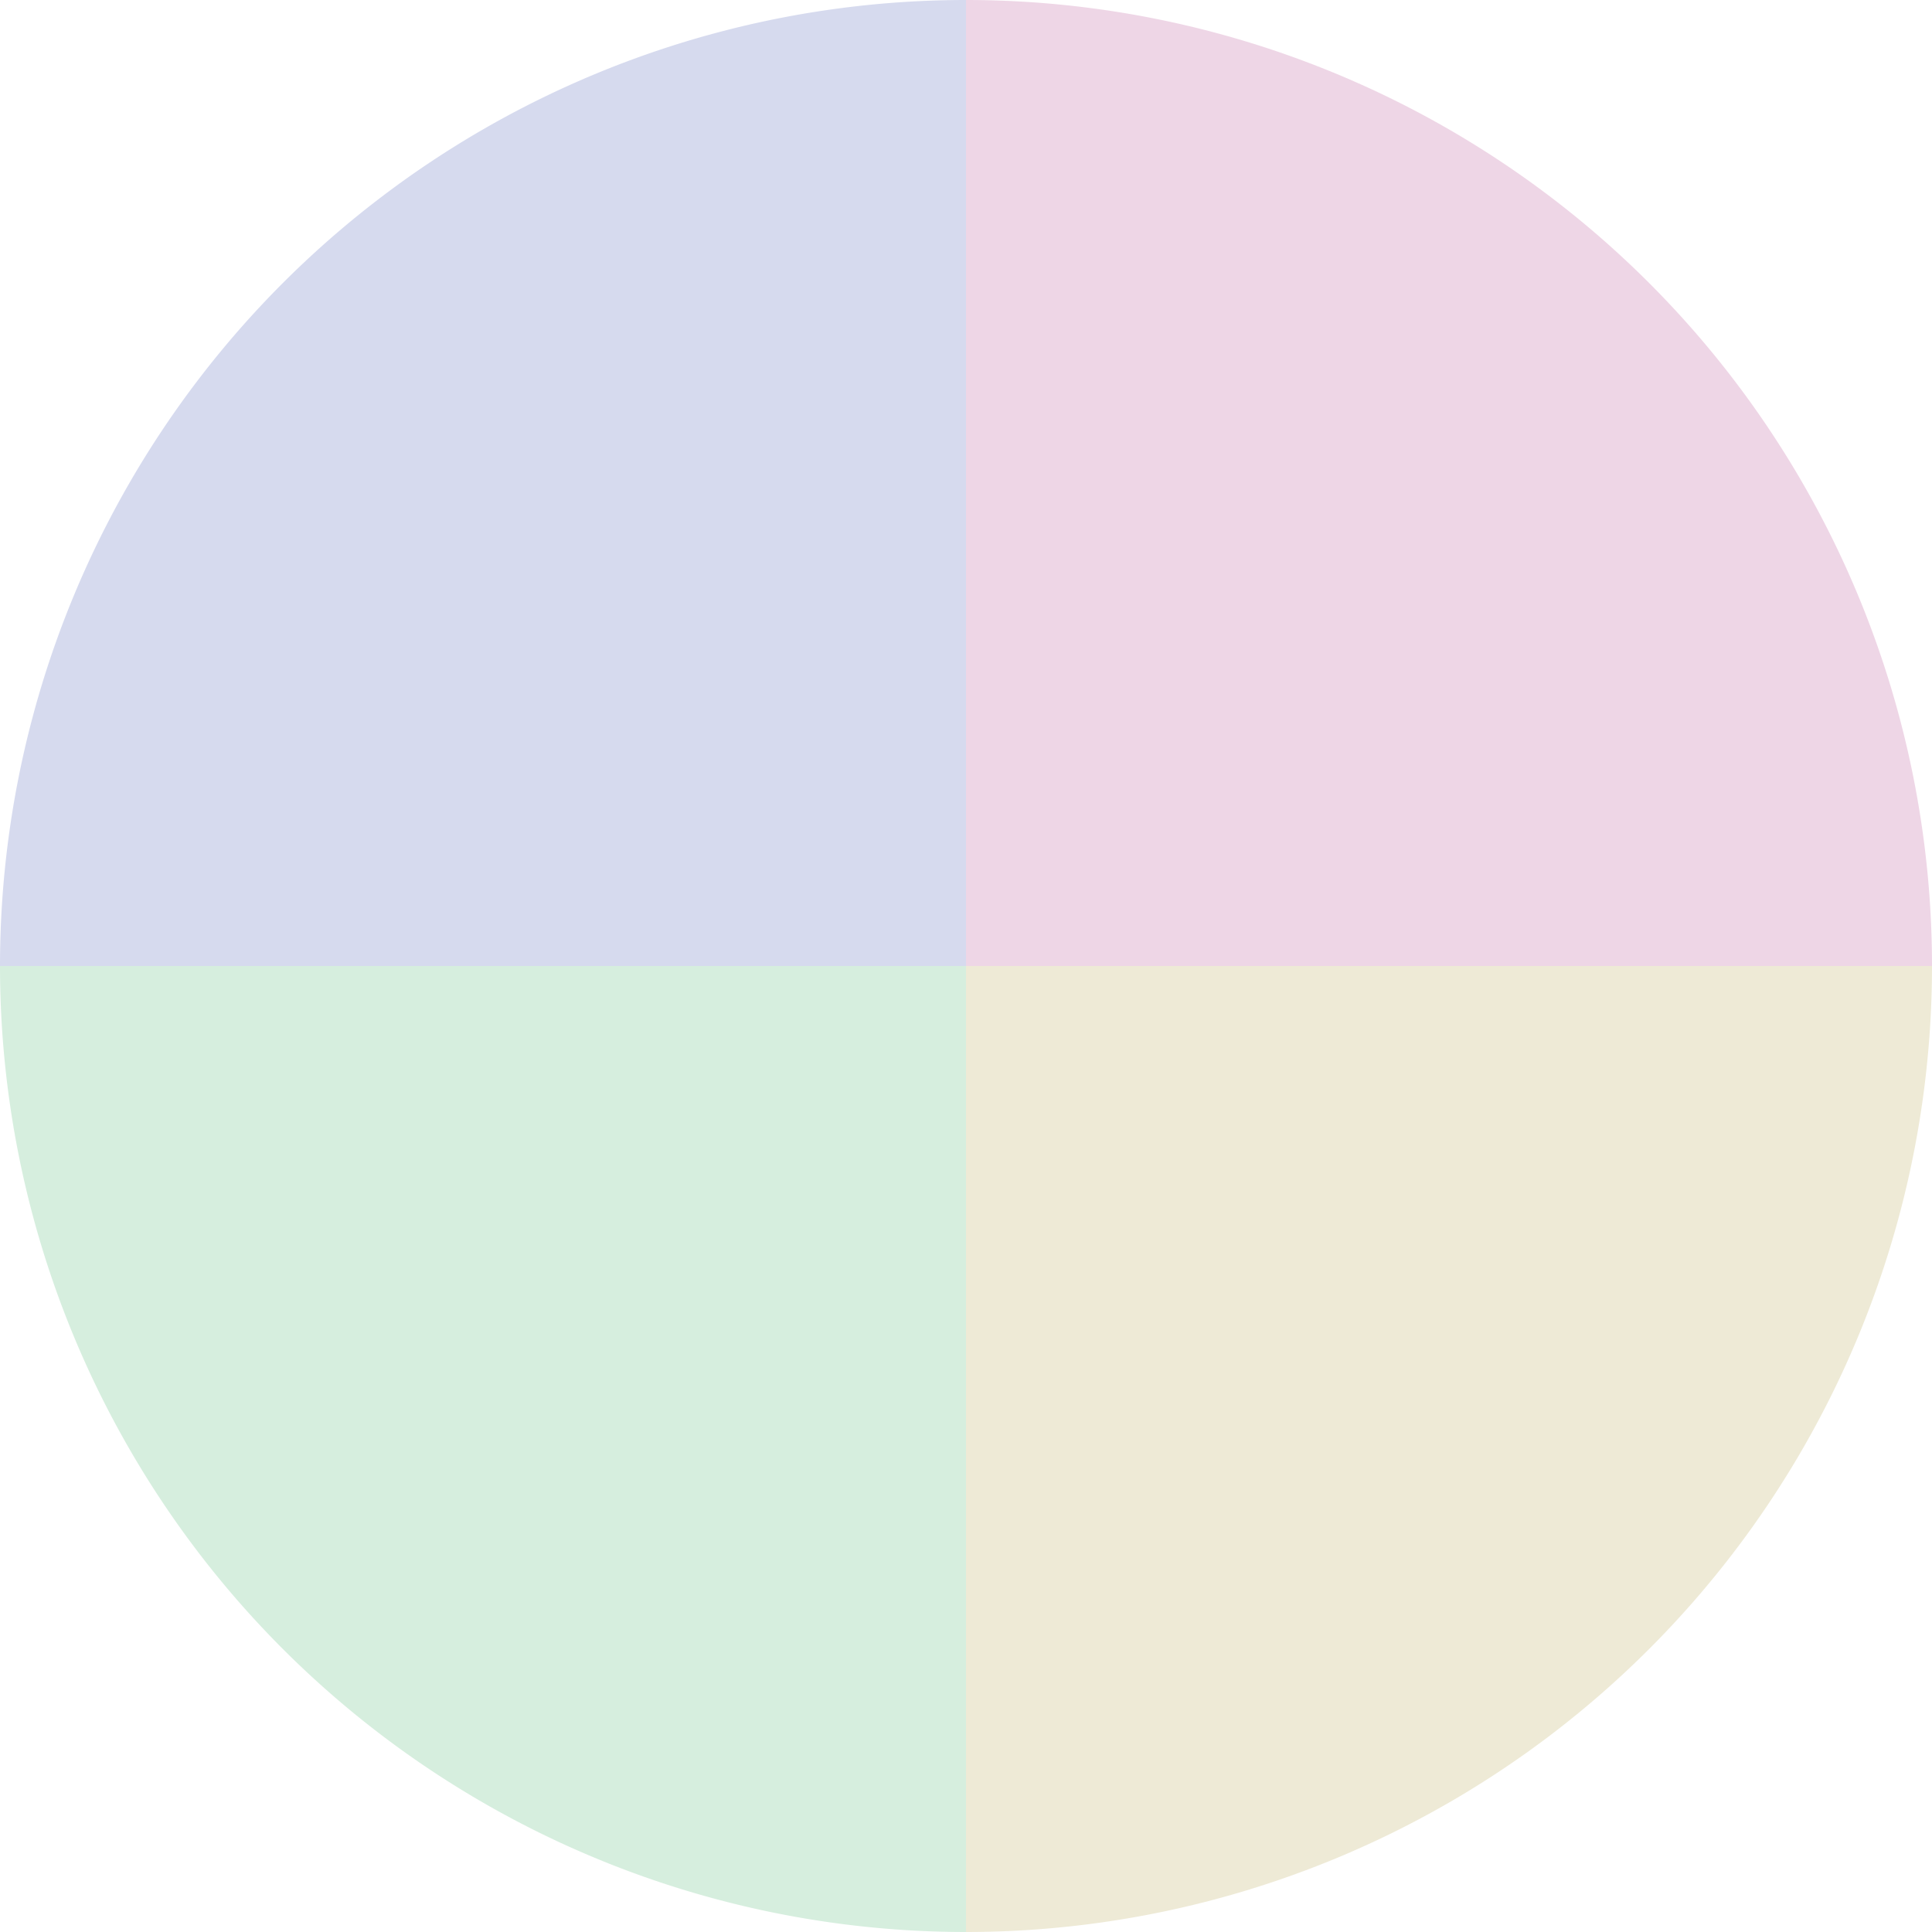 <?xml version="1.0" standalone="no"?>
<svg width="500" height="500" viewBox="-1 -1 2 2" xmlns="http://www.w3.org/2000/svg">
        <path d="M 0 -1 
             A 1,1 0 0,1 1 0             L 0,0
             z" fill="#eed6e6" />
            <path d="M 1 0 
             A 1,1 0 0,1 0 1             L 0,0
             z" fill="#eeead6" />
            <path d="M 0 1 
             A 1,1 0 0,1 -1 0             L 0,0
             z" fill="#d6eede" />
            <path d="M -1 0 
             A 1,1 0 0,1 -0 -1             L 0,0
             z" fill="#d6daee" />
    </svg>
